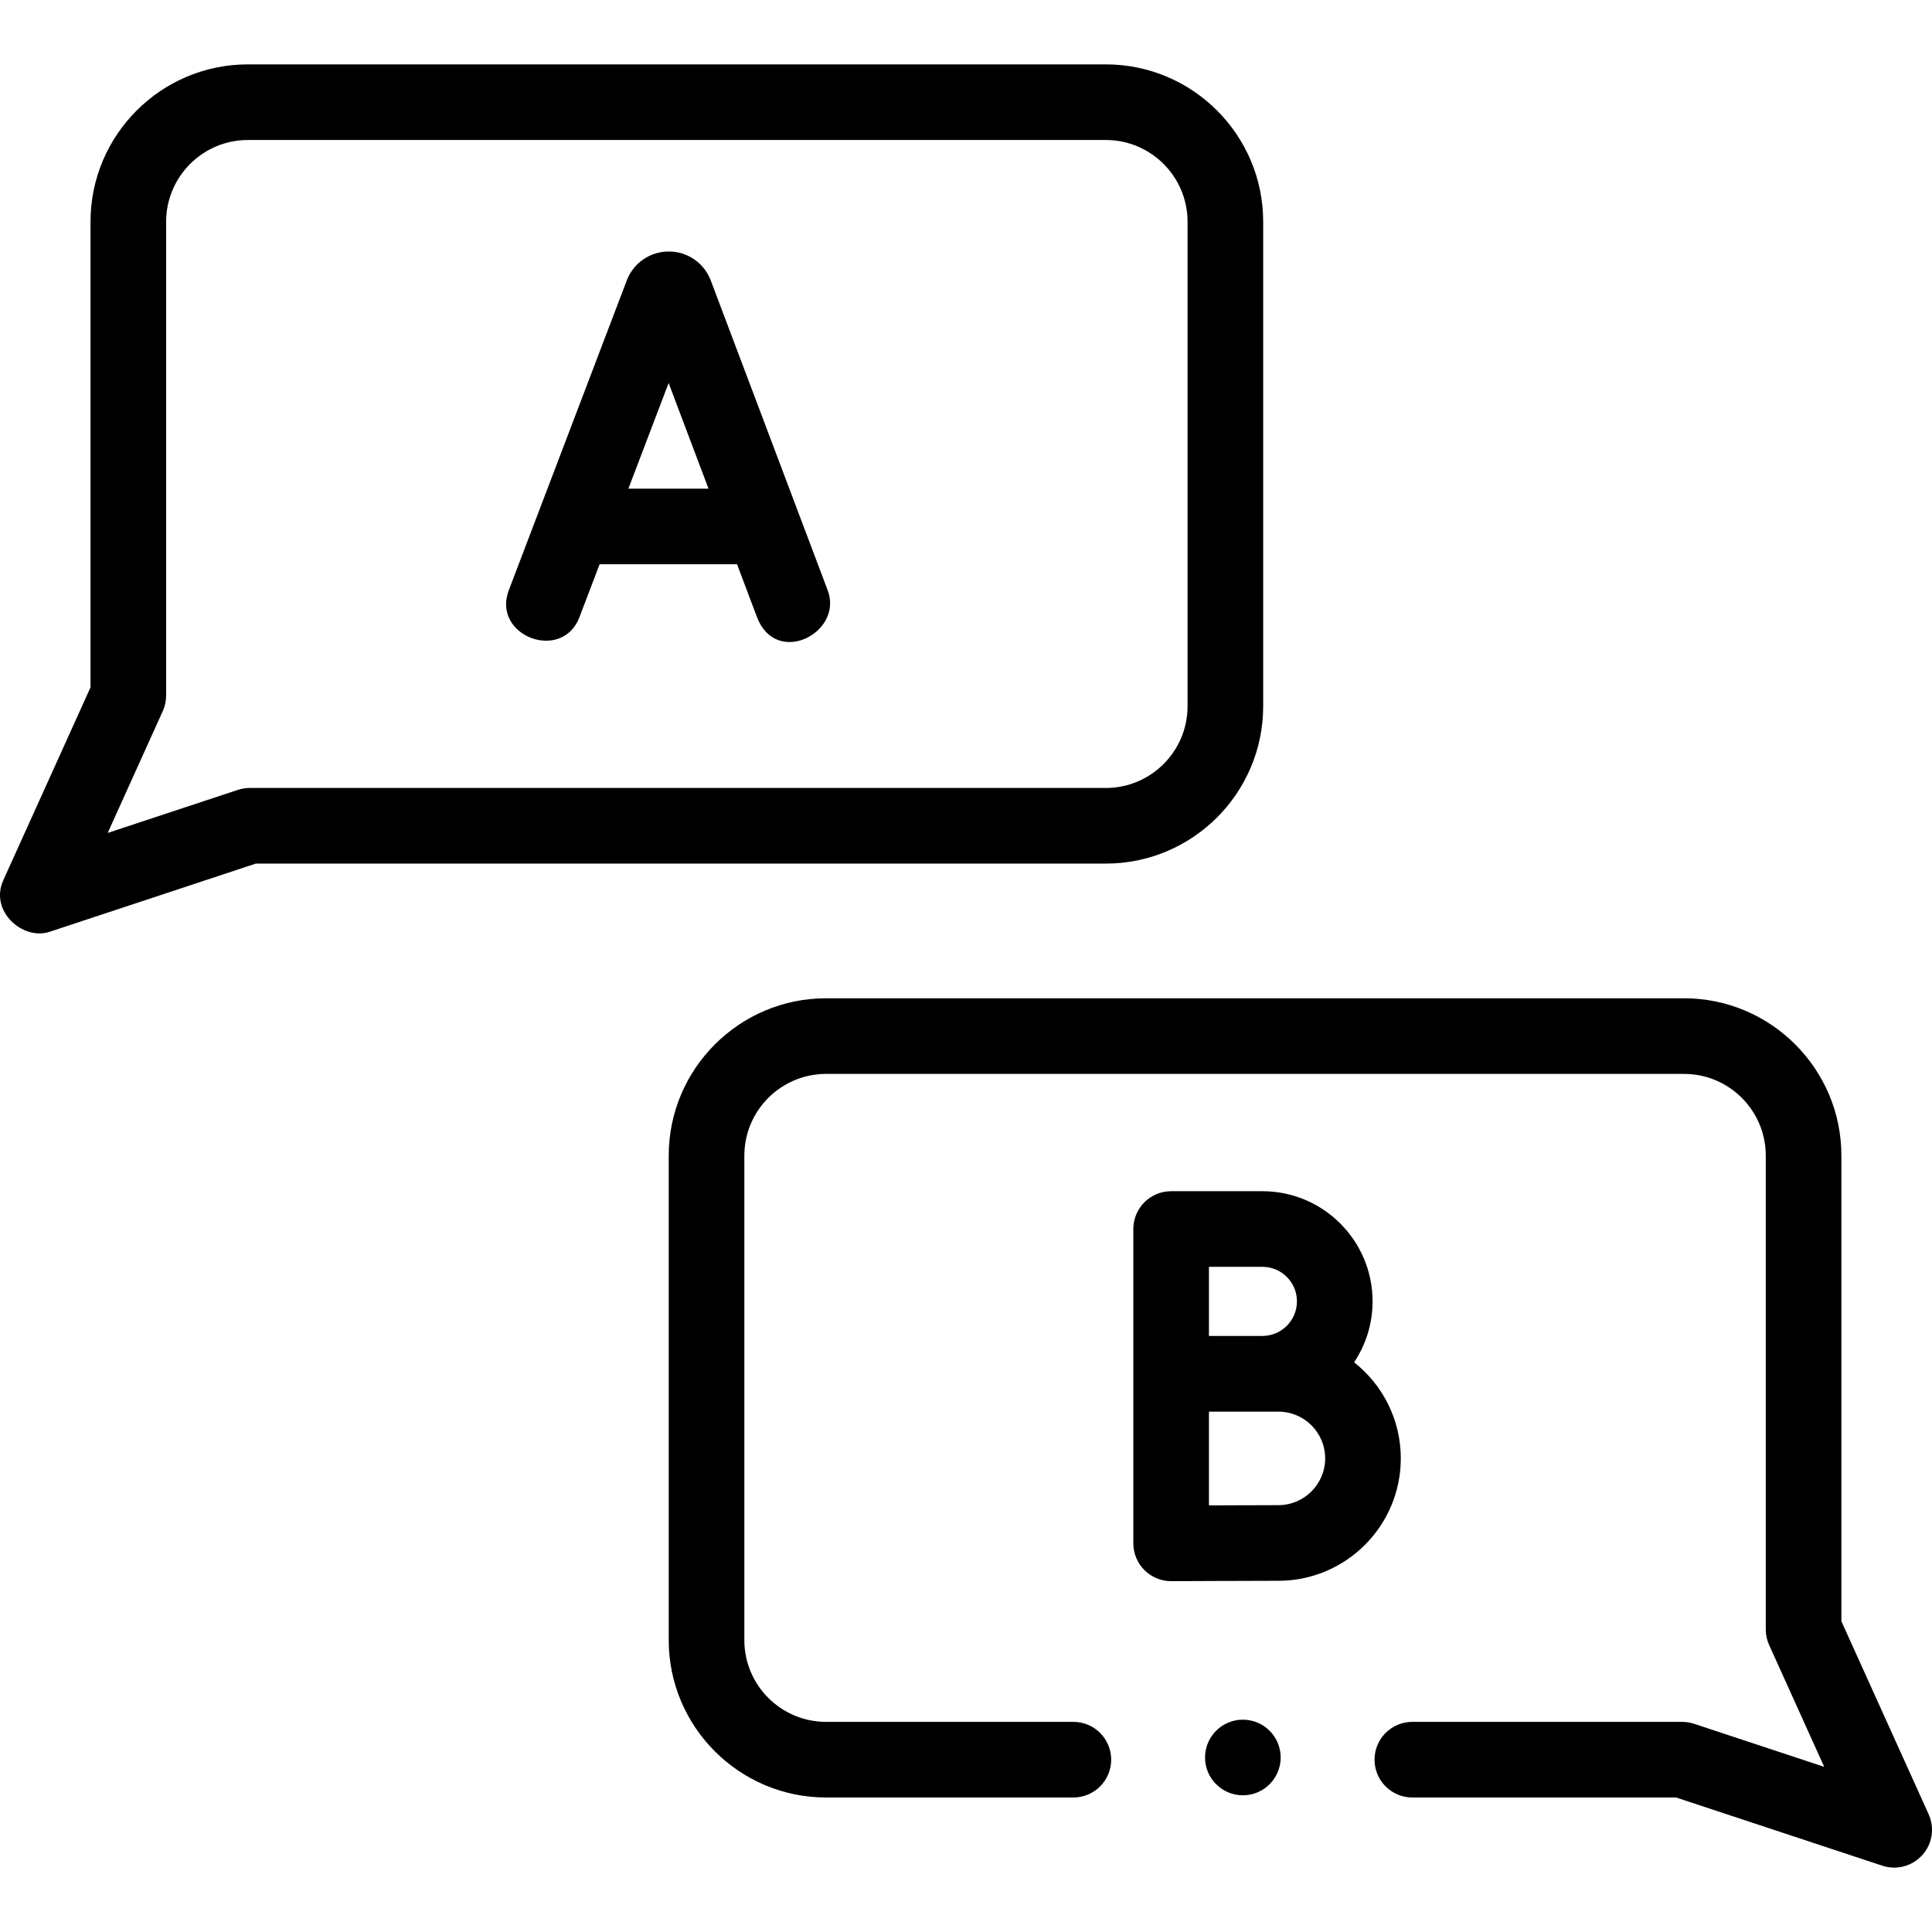 <?xml version="1.0" encoding="UTF-8"?> <svg xmlns="http://www.w3.org/2000/svg" id="Capa_1" height="512" viewBox="0 0 510.978 510.978" width="512"> <g> <path d="m334.088 186.789v-128.148c0-22.946-18.668-41.614-41.614-41.614h-226.919c-22.946 0-41.614 18.668-41.614 41.614v123.155l-23.077 51.035c-3.68 8.138 5.147 15.964 12.252 13.614l54.542-18.042h224.816c22.946 0 41.614-18.668 41.614-41.614zm-268.041 21.614c-1.067 0-2.127.171-3.141.506l-34.425 11.388 14.571-32.225c.585-1.295.888-2.699.888-4.12v-125.311c0-11.918 9.696-21.614 21.614-21.614h226.919c11.918 0 21.614 9.696 21.614 21.614v128.147c0 11.918-9.696 21.614-21.614 21.614h-226.426z"></path> <path d="m187.975 74.153c-.035-.092-.071-.184-.108-.274-1.84-4.474-6.153-7.362-10.99-7.362-.004 0-.008 0-.012 0-4.841.005-9.154 2.903-10.987 7.384-.031.076-.061.151-.09.228l-31.216 81.963c-4.602 12.083 14.088 19.201 18.69 7.118l5.321-13.972h36.351l5.262 13.944c5.05 13.383 22.946 4.156 18.712-7.062zm-21.776 55.084 10.642-27.941 10.545 27.941z"></path> <path d="m358.138 360.301c3.081-4.619 4.882-10.162 4.882-16.119 0-16.062-13.067-29.129-29.129-29.129h-24.148c-5.523 0-10 4.477-10 10v38.281.062 44.791c0 2.66 1.06 5.21 2.945 7.087 1.875 1.866 4.411 2.913 7.055 2.913h.044c.002 0 22.202-.099 28.321-.099 17.853 0 32.377-14.524 32.377-32.377-.001-10.295-4.836-19.476-12.347-25.41zm-24.248-25.249c5.034 0 9.129 4.095 9.129 9.129s-4.095 9.152-9.129 9.152c-1.773 0-14.148 0-14.148 0v-18.281zm4.217 63.035c-3.374 0-11.621.03-18.365.057v-24.791c1.779-.007 18.365 0 18.365 0 6.825 0 12.377 5.532 12.377 12.357s-5.552 12.377-12.377 12.377z"></path> <path d="m510.09 479.831-23.077-51.035v-123.155c0-22.946-18.668-41.614-41.614-41.614h-226.919c-22.946 0-41.614 18.668-41.614 41.614v128.147c0 22.946 18.668 41.614 41.614 41.614h65.408c5.523 0 10-4.477 10-10s-4.477-10-10-10h-65.408c-11.918 0-21.614-9.696-21.614-21.614v-128.147c0-11.918 9.696-21.614 21.614-21.614h226.919c11.918 0 21.614 9.696 21.614 21.614v125.311c0 1.421.303 2.825.888 4.12l14.571 32.225-34.425-11.388c-1.013-.335-2.074-.506-3.141-.506h-71.366c-5.523 0-10 4.477-10 10s4.477 10 10 10h69.756l54.542 18.042c1.031.341 2.09.506 3.139.506 2.788 0 5.505-1.167 7.435-3.311 2.654-2.95 3.314-7.192 1.678-10.809z"></path> <circle cx="328.714" cy="464.822" r="10"></circle> </g> </svg> 